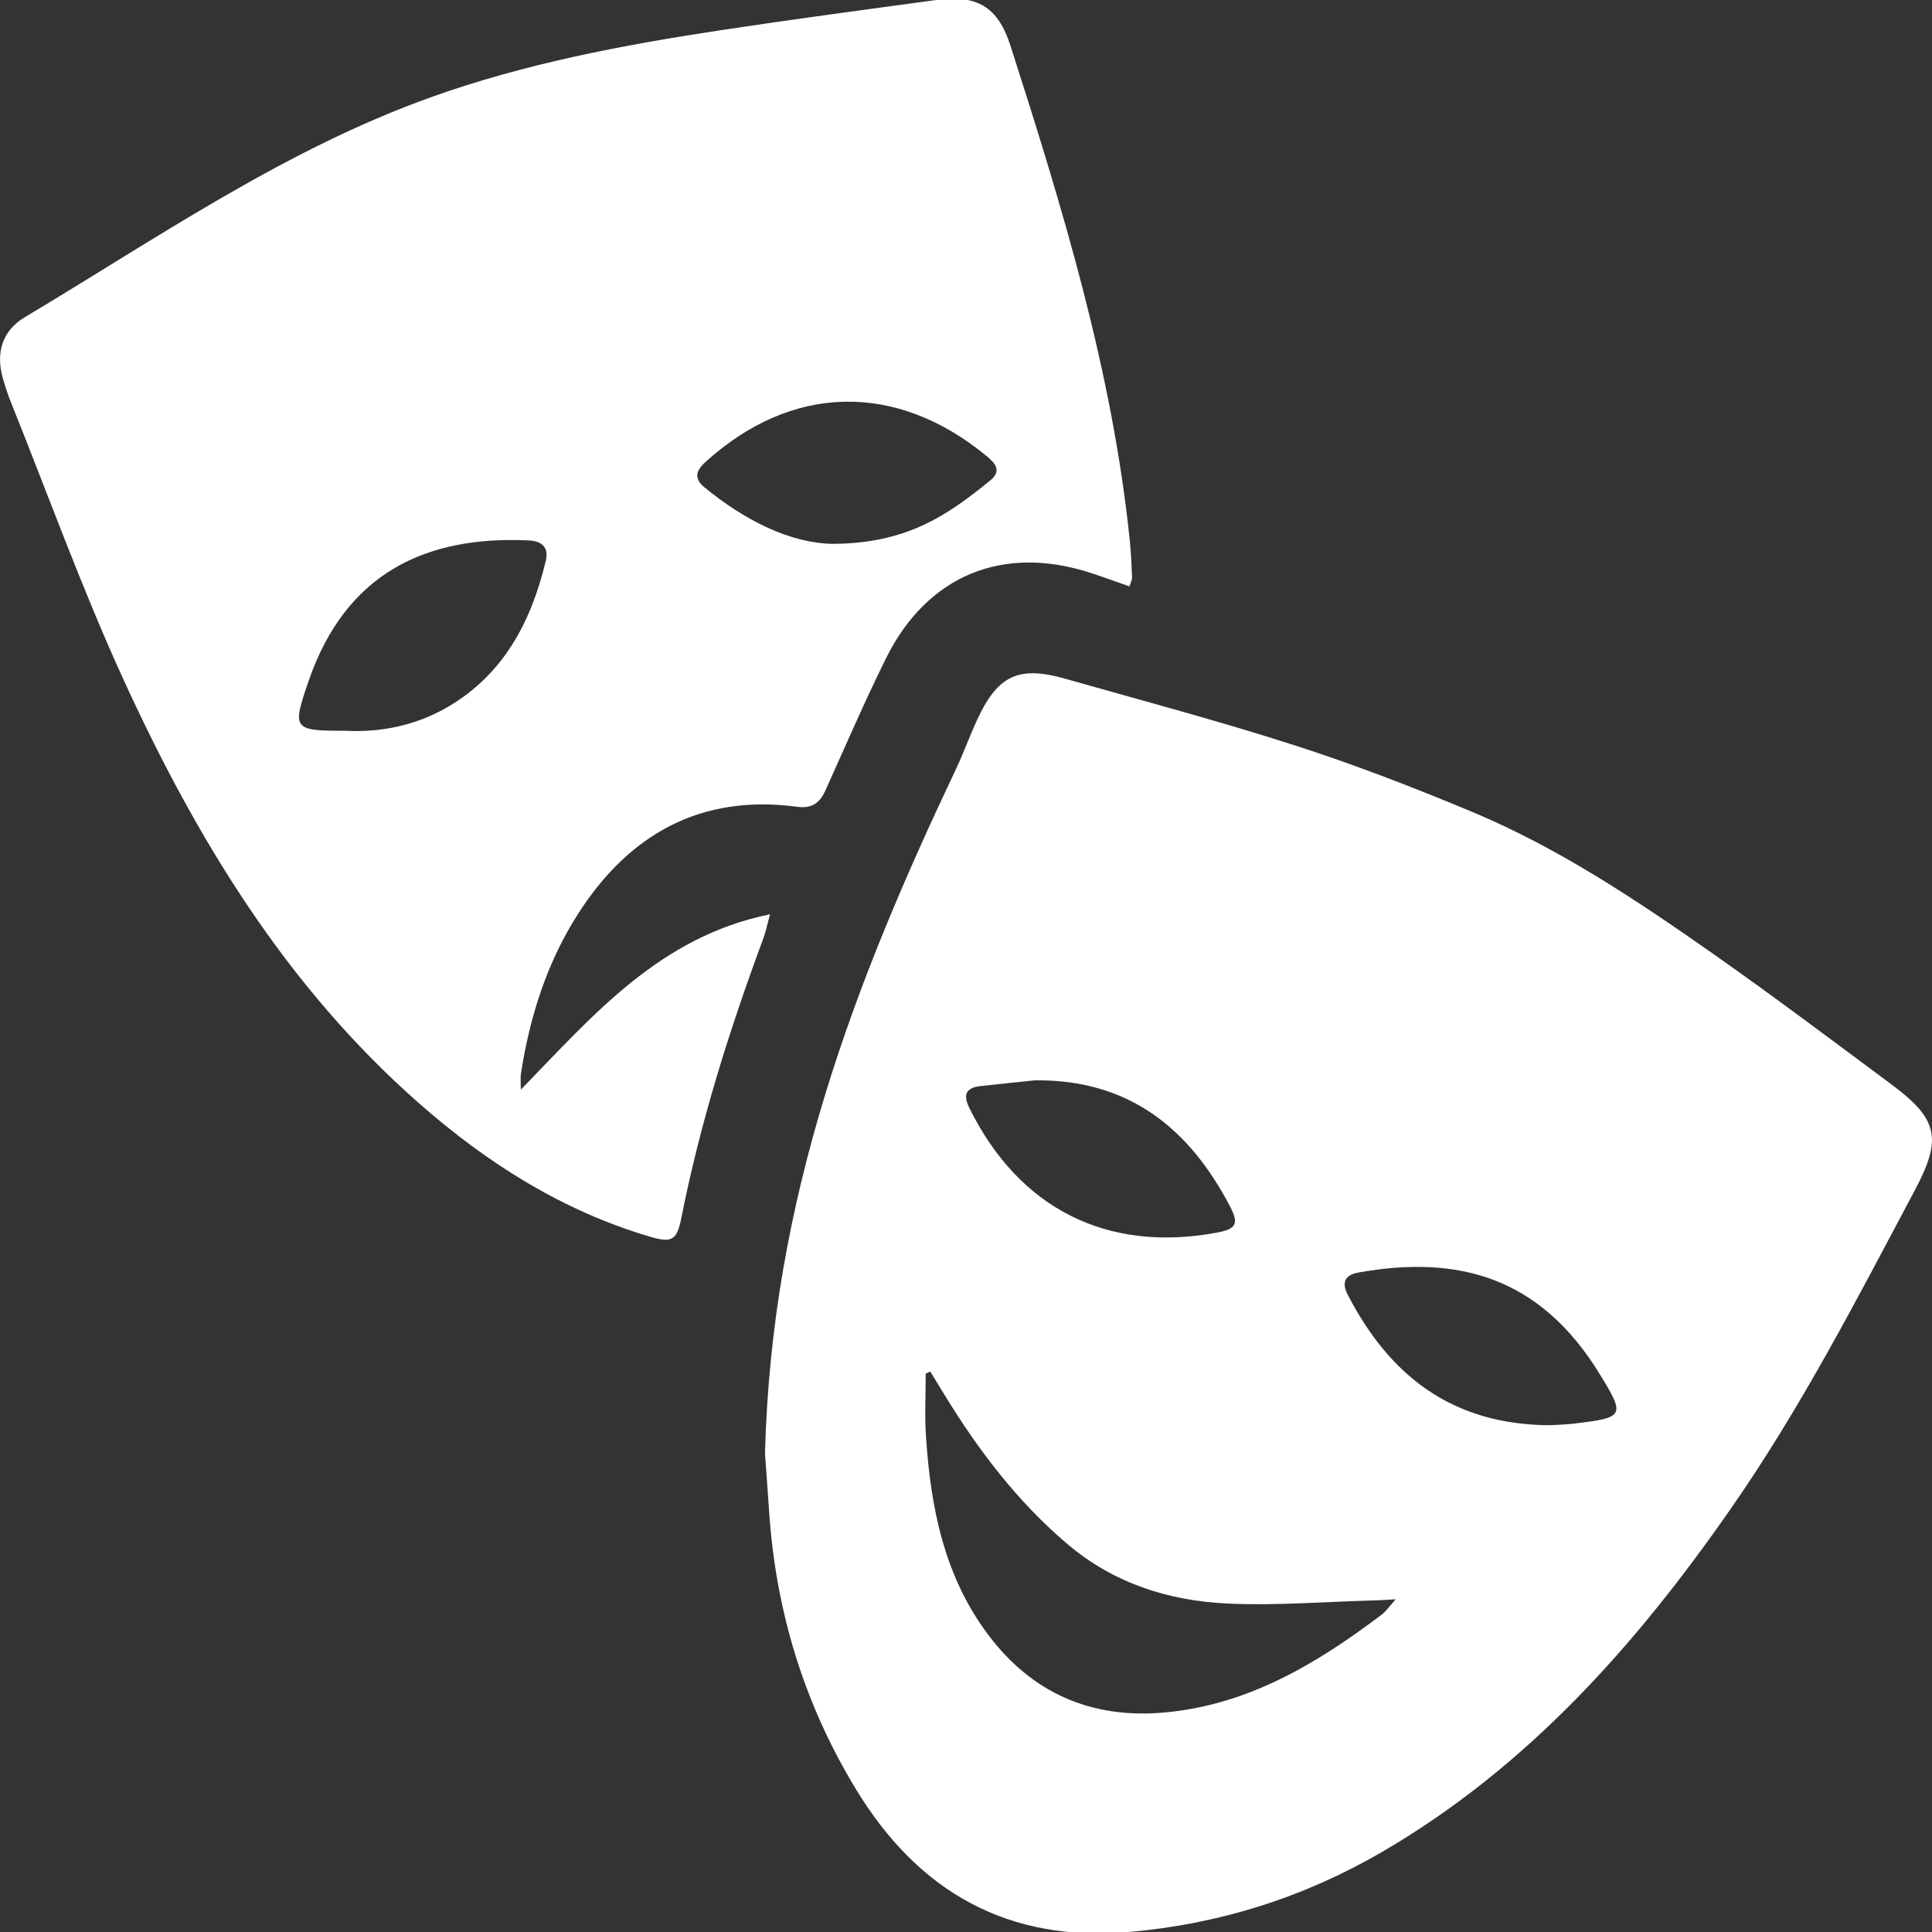 <?xml version="1.0" encoding="utf-8"?>
<!-- Generator: Adobe Illustrator 16.0.3, SVG Export Plug-In . SVG Version: 6.00 Build 0)  -->
<!DOCTYPE svg PUBLIC "-//W3C//DTD SVG 1.1//EN" "http://www.w3.org/Graphics/SVG/1.1/DTD/svg11.dtd">
<svg version="1.1" id="Ebene_1" xmlns="http://www.w3.org/2000/svg" xmlns:xlink="http://www.w3.org/1999/xlink" x="0px" y="0px"
	 width="40px" height="40px" viewBox="0 0 40 40" enable-background="new 0 0 40 40" xml:space="preserve">
<rect x="0" y="0" width="40" height="40" fill="#333333" stroke="none"/>
<g>
	<path fill-rule="evenodd" clip-rule="evenodd" fill="#FFFFFF" d="M15.838,30.097c0.07-2.654,0.523-5.063,1.245-7.431
		c0.709-2.324,1.667-4.545,2.705-6.734c0.163-0.345,0.292-0.706,0.453-1.051c0.419-0.898,0.852-1.101,1.804-0.831
		c1.595,0.453,3.199,0.878,4.777,1.387c1.237,0.398,2.455,0.87,3.655,1.371c1.795,0.75,3.407,1.829,4.992,2.94
		c1.249,0.876,2.469,1.796,3.695,2.706c0.963,0.715,1.047,1.122,0.488,2.174c-1.198,2.254-2.365,4.525-3.83,6.626
		c-1.959,2.812-4.199,5.334-7.201,7.084c-1.616,0.942-3.362,1.494-5.226,1.66c-2.517,0.225-4.376-0.819-5.674-2.955
		c-1.075-1.769-1.658-3.686-1.797-5.744C15.894,30.839,15.858,30.38,15.838,30.097z M28.896,33.112
		c-0.219,0.012-0.345,0.021-0.471,0.024c-1.009,0.026-2.021,0.111-3.026,0.063c-1.215-0.06-2.348-0.422-3.304-1.235
		c-1.025-0.871-1.826-1.923-2.525-3.061c-0.104-0.168-0.206-0.337-0.309-0.505c-0.032,0.014-0.063,0.027-0.095,0.041
		c0,0.427-0.023,0.855,0.004,1.28c0.095,1.476,0.372,2.903,1.285,4.121c0.909,1.214,2.141,1.75,3.646,1.616
		c1.733-0.153,3.16-1.009,4.508-2.029C28.696,33.361,28.76,33.264,28.896,33.112z M32.082,29.508
		c0.125-0.008,0.322-0.012,0.518-0.035c1.029-0.126,1.056-0.152,0.521-1.023c-1.243-2.03-2.953-2.47-5-2.103
		c-0.275,0.05-0.349,0.205-0.219,0.456C28.765,28.475,30.054,29.495,32.082,29.508z M21.428,22.367
		c-0.378,0.04-0.755,0.076-1.133,0.12c-0.311,0.037-0.357,0.188-0.221,0.462c1.025,2.069,2.836,2.988,5.1,2.575
		c0.42-0.076,0.484-0.179,0.29-0.551C24.613,23.346,23.357,22.346,21.428,22.367z"/>
	<path fill-rule="evenodd" clip-rule="evenodd" fill="#FFFFFF" d="M23.384,12.14c-0.273-0.095-0.528-0.188-0.787-0.273
		c-1.827-0.602-3.402,0.041-4.256,1.768c-0.443,0.896-0.839,1.815-1.25,2.727c-0.117,0.26-0.279,0.383-0.583,0.342
		c-2-0.269-3.484,0.569-4.538,2.213c-0.646,1.008-1.006,2.14-1.186,3.325c-0.011,0.075-0.001,0.152-0.001,0.318
		c1.5-1.539,2.867-3.164,5.16-3.631c-0.063,0.227-0.088,0.362-0.135,0.489c-0.702,1.891-1.307,3.809-1.7,5.79
		c-0.093,0.471-0.192,0.531-0.652,0.396c-1.815-0.536-3.373-1.524-4.782-2.763c-2.767-2.433-4.628-5.509-6.135-8.81
		c-0.846-1.853-1.539-3.776-2.299-5.668C0.17,8.192,0.112,8.016,0.061,7.839c-0.153-0.527-0.02-0.989,0.452-1.271
		C3.255,4.93,5.894,3.096,8.933,2.009c1.942-0.694,3.96-1.076,5.992-1.384C16.409,0.4,17.896,0.202,19.383,0
		c0.842-0.115,1.277,0.137,1.537,0.944c1.078,3.361,2.112,6.734,2.473,10.268c0.025,0.249,0.035,0.499,0.045,0.749
		C23.439,12.007,23.41,12.055,23.384,12.14z M7.172,15.13c0.694,0.035,1.417-0.103,2.069-0.476c1.176-0.674,1.755-1.771,2.059-3.042
		c0.069-0.291-0.091-0.412-0.365-0.424c-2.131-0.097-3.783,0.687-4.548,2.918C6.045,15.104,6.058,15.131,7.172,15.13z M17.232,11.26
		c1.524-0.006,2.367-0.575,3.266-1.31c0.241-0.197,0.121-0.349-0.069-0.506c-1.874-1.547-4.042-1.5-5.828,0.126
		c-0.197,0.179-0.235,0.34-0.016,0.52C15.421,10.774,16.345,11.24,17.232,11.26z"/>
</g>
</svg>
